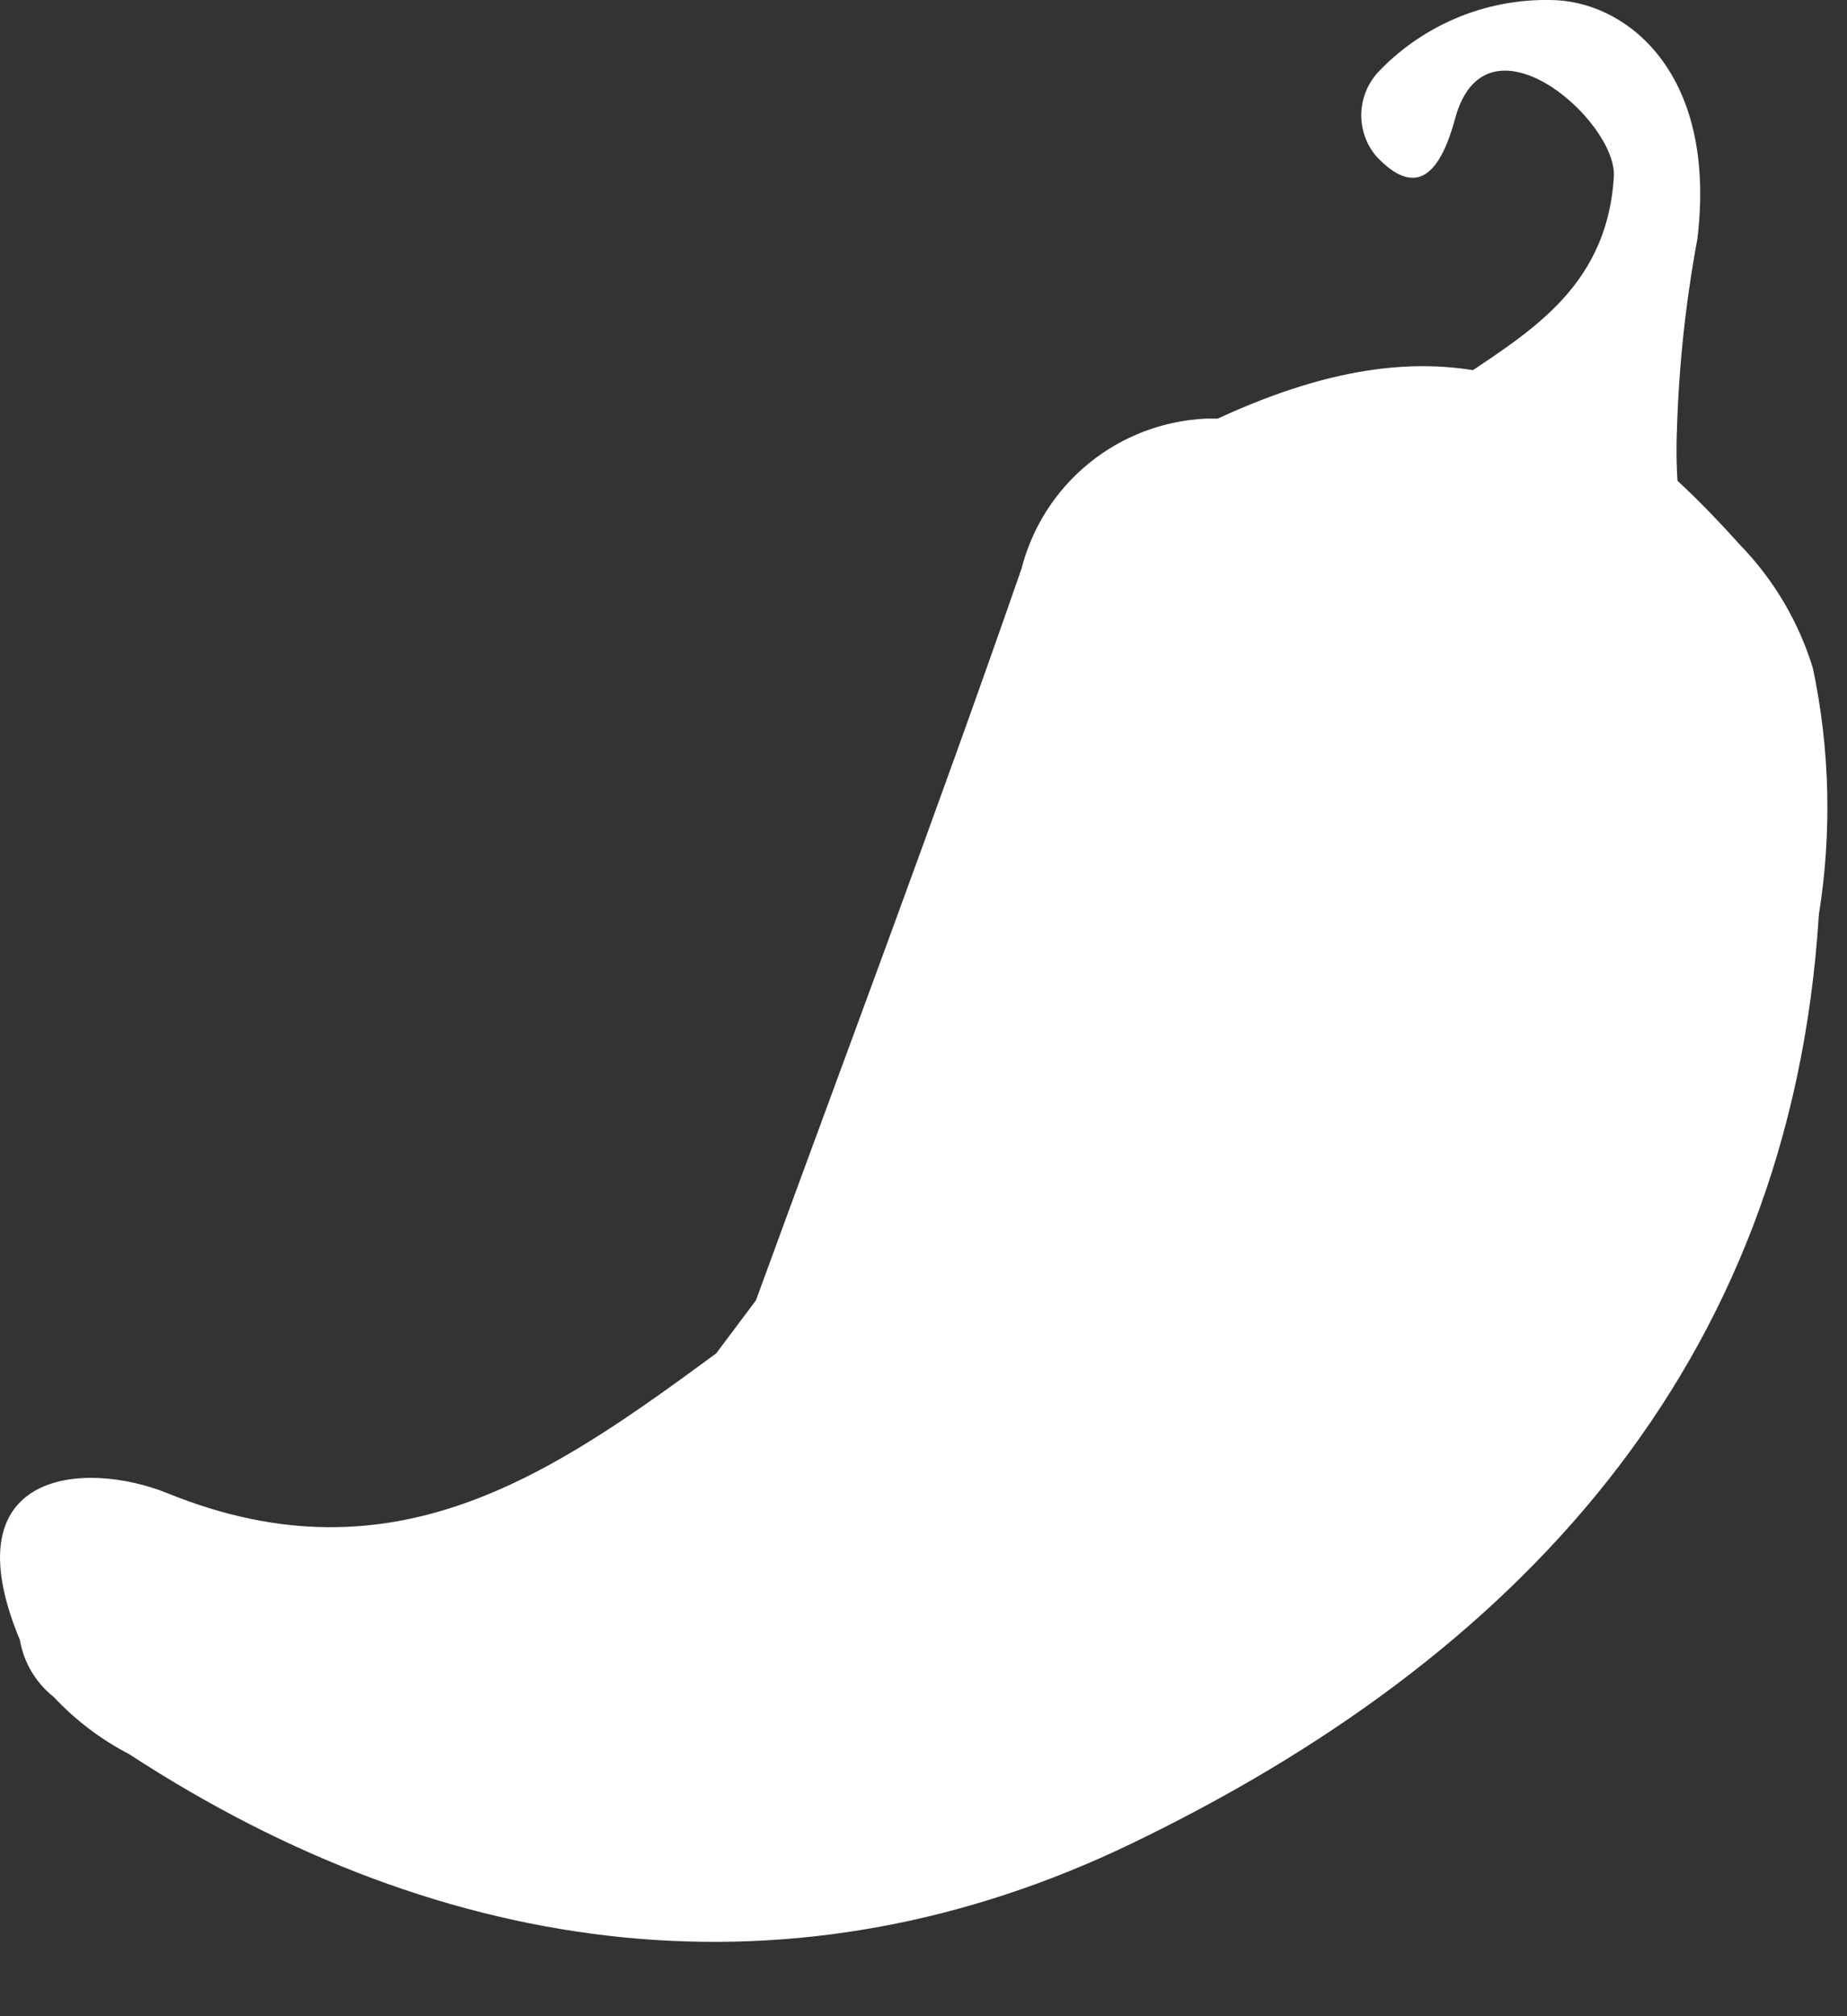 <svg width="22" height="24" viewBox="0 0 22 24" fill="none" xmlns="http://www.w3.org/2000/svg">
<rect x="0" y="0" width="22" height="24" fill="#333333" stroke="none"/>
<path d="M21.595 7.959C21.797 8.922 21.821 9.915 21.665 10.886C21.327 16.301 18.024 19.756 13.478 21.945C9.478 23.872 5.326 23.351 1.539 20.881C1.202 20.706 0.898 20.476 0.639 20.199C0.426 20.031 0.283 19.79 0.237 19.522C-0.608 17.496 1.006 17.374 1.998 17.776C4.698 18.871 6.584 17.541 8.531 16.11L9.004 15.479C10.064 12.579 11.153 9.688 12.167 6.771C12.293 6.277 12.575 5.836 12.971 5.514C13.367 5.192 13.857 5.006 14.367 4.983H14.505C17.256 3.711 18.918 4.469 20.723 6.483C21.127 6.898 21.427 7.405 21.595 7.959Z" fill="white"/>
<path d="M14.088 6.537C14.022 6.491 13.969 6.429 13.934 6.357C13.899 6.284 13.883 6.204 13.888 6.124C13.892 6.044 13.918 5.966 13.961 5.898C14.005 5.831 14.065 5.775 14.136 5.737C15.23 5.493 16.288 5.105 17.282 4.583C18.145 3.991 19.137 3.473 19.223 2.104C19.264 1.437 17.694 0.062 17.331 1.415C17.105 2.253 16.767 2.259 16.39 1.857C16.269 1.712 16.207 1.527 16.215 1.339C16.224 1.15 16.302 0.971 16.436 0.837C16.709 0.556 17.039 0.336 17.404 0.192C17.768 0.048 18.16 -0.016 18.552 0.003C19.417 0.057 20.452 0.903 20.218 2.843C20.08 3.588 19.998 4.342 19.975 5.099C19.926 6.212 20.194 7.315 20.746 8.281C20.748 8.335 20.738 8.388 20.716 8.437C20.693 8.486 20.659 8.528 20.617 8.561C20.574 8.593 20.524 8.615 20.471 8.624C20.419 8.633 20.364 8.629 20.314 8.612C20.056 8.282 20.049 7.812 19.287 7.54C18.524 7.404 17.737 7.513 17.041 7.852C16.684 6.71 16.328 6.368 15.174 6.552C14.813 6.606 14.446 6.601 14.088 6.537Z" fill="white"/>
</svg>
